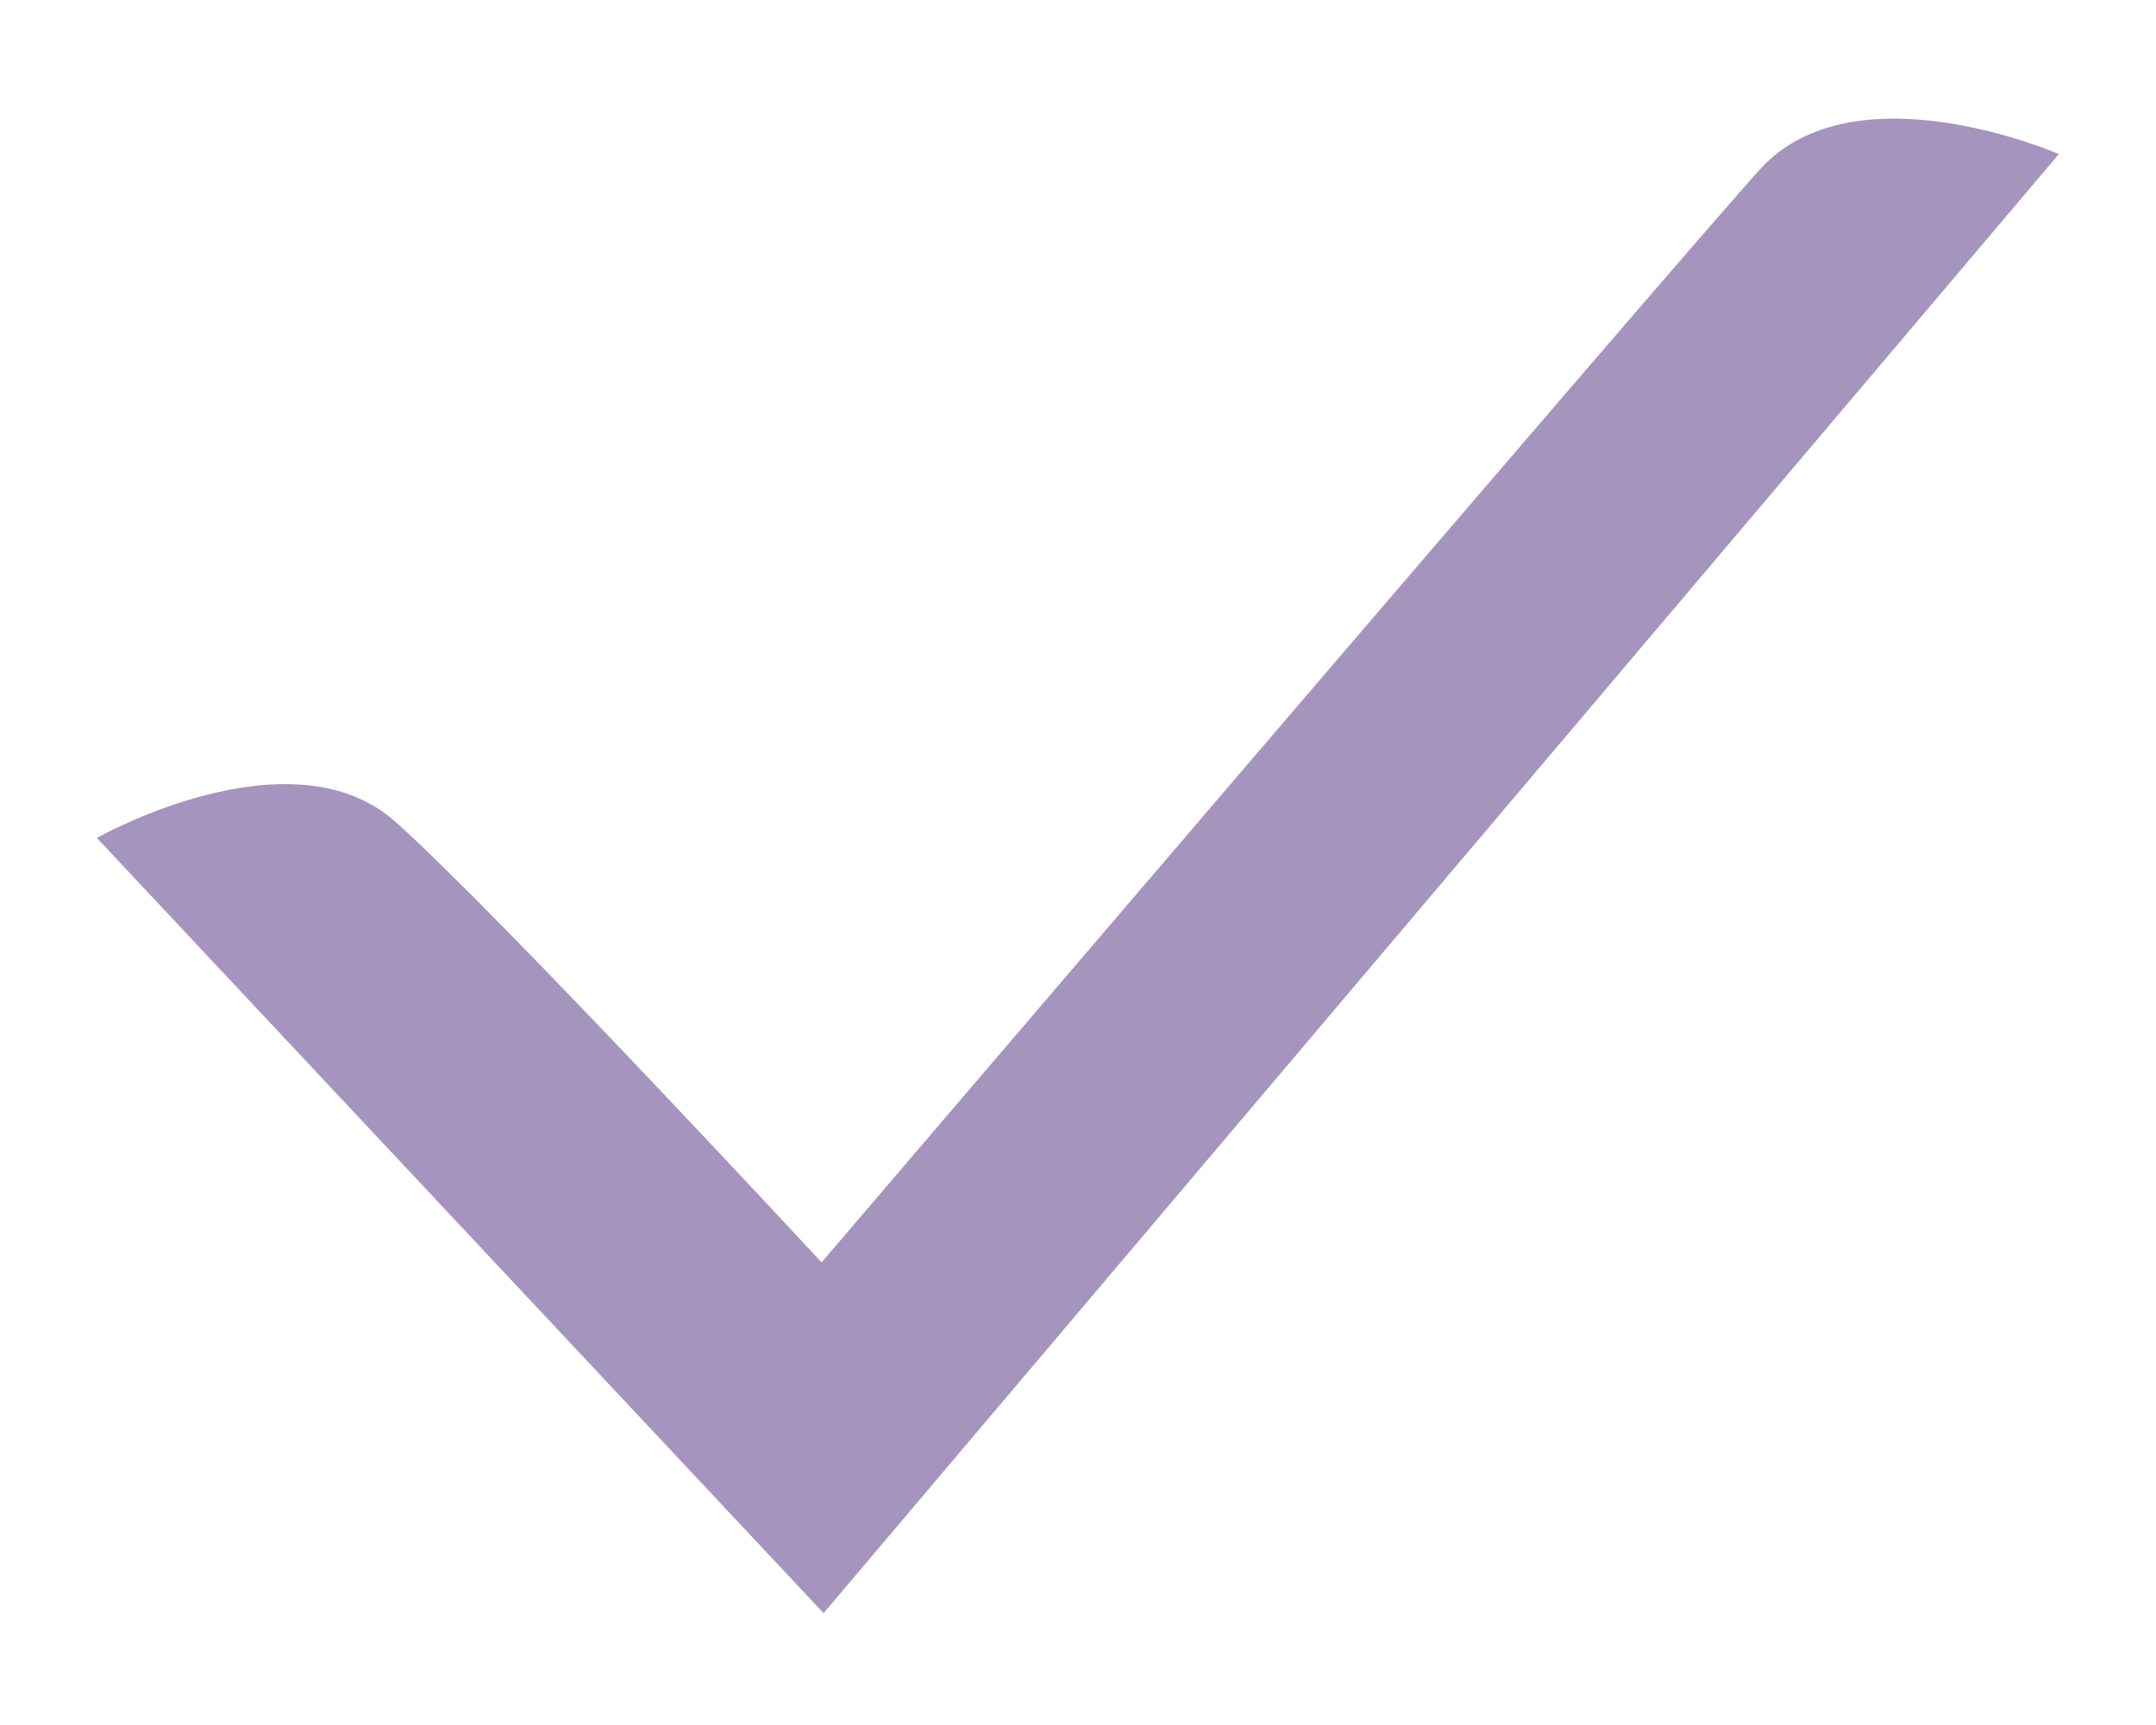 <?xml version="1.0" encoding="UTF-8"?> <svg xmlns="http://www.w3.org/2000/svg" width="15" height="12" viewBox="0 0 15 12" fill="none"> <path d="M14.324 1.072C14.324 1.072 12.901 0.45 12.242 1.181C11.587 1.908 5.716 8.782 5.716 8.782C5.716 8.782 3.486 6.375 2.755 5.72C2.024 5.065 0.674 5.829 0.674 5.829L5.73 11.222L14.324 1.072V1.072Z" fill="#A594BD"></path> </svg> 